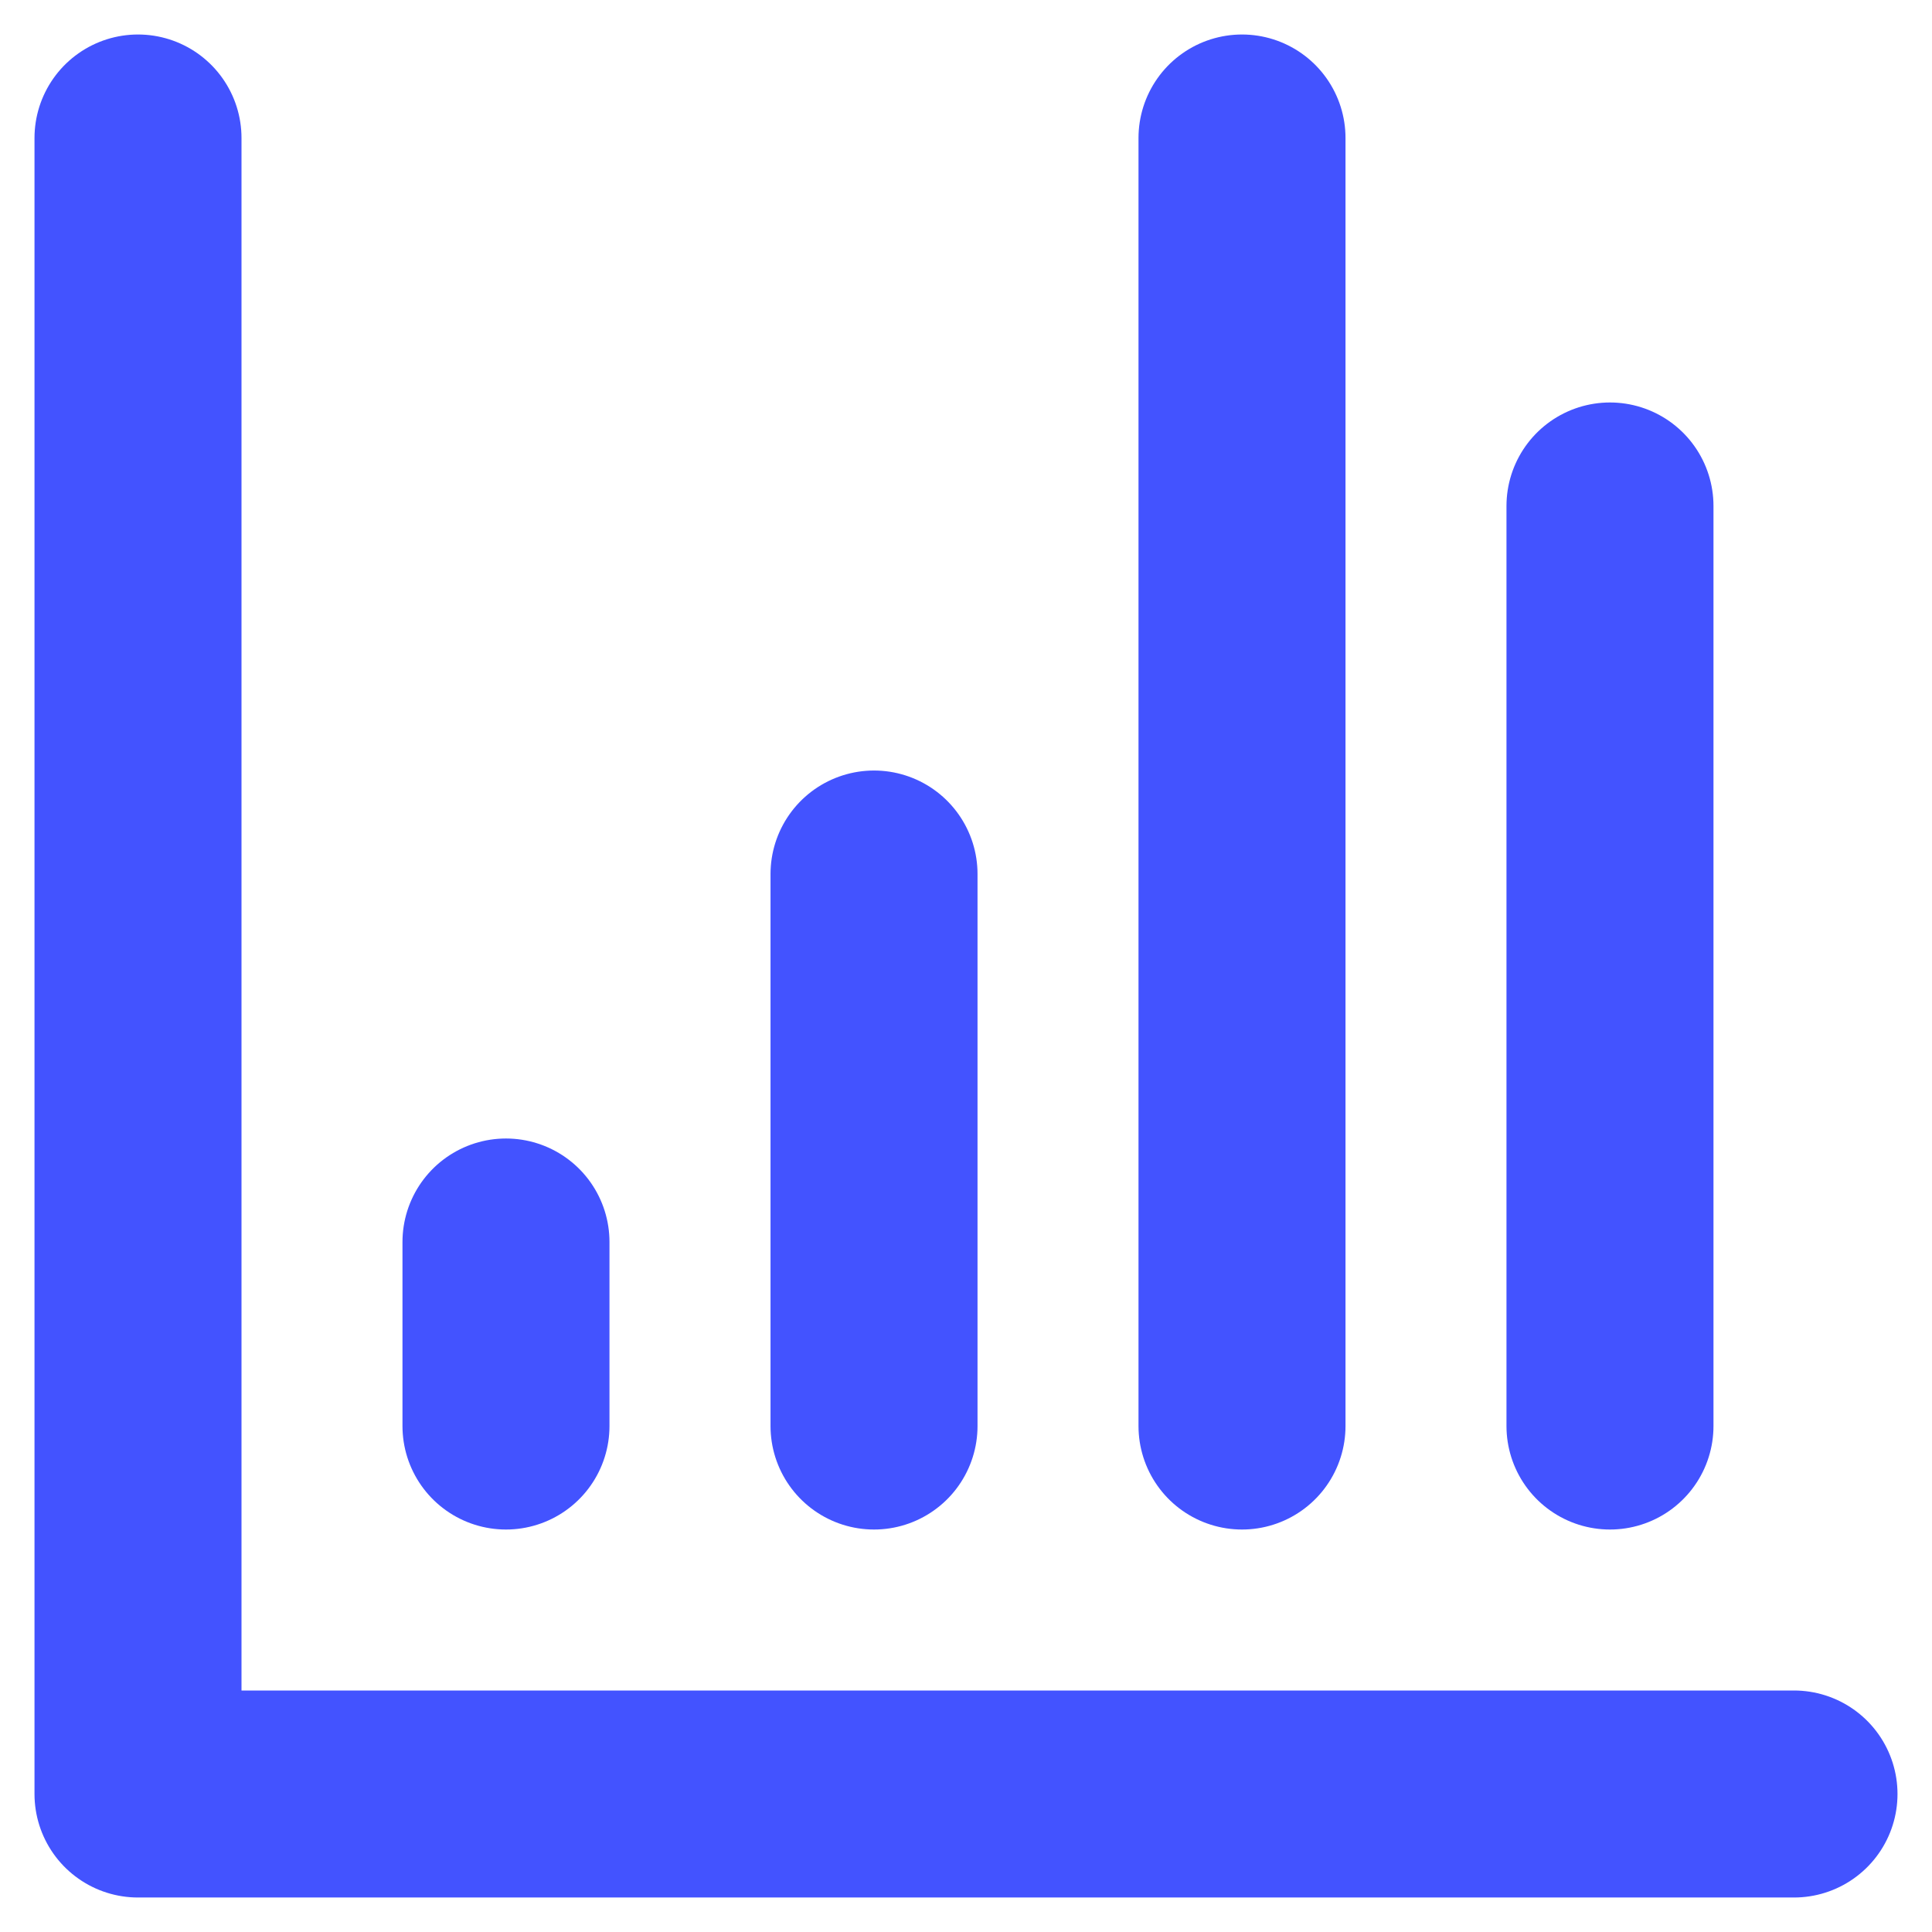 <svg width="28" height="28" viewBox="0 0 28 28" fill="none" xmlns="http://www.w3.org/2000/svg">
<path d="M2 2V26H26M7.333 18V20.667M12.667 12.667V20.667M18 2V20.667M23.333 7.333V20.667" stroke="#4353FF" stroke-width="3" stroke-linecap="round" stroke-linejoin="round"/>
</svg>
